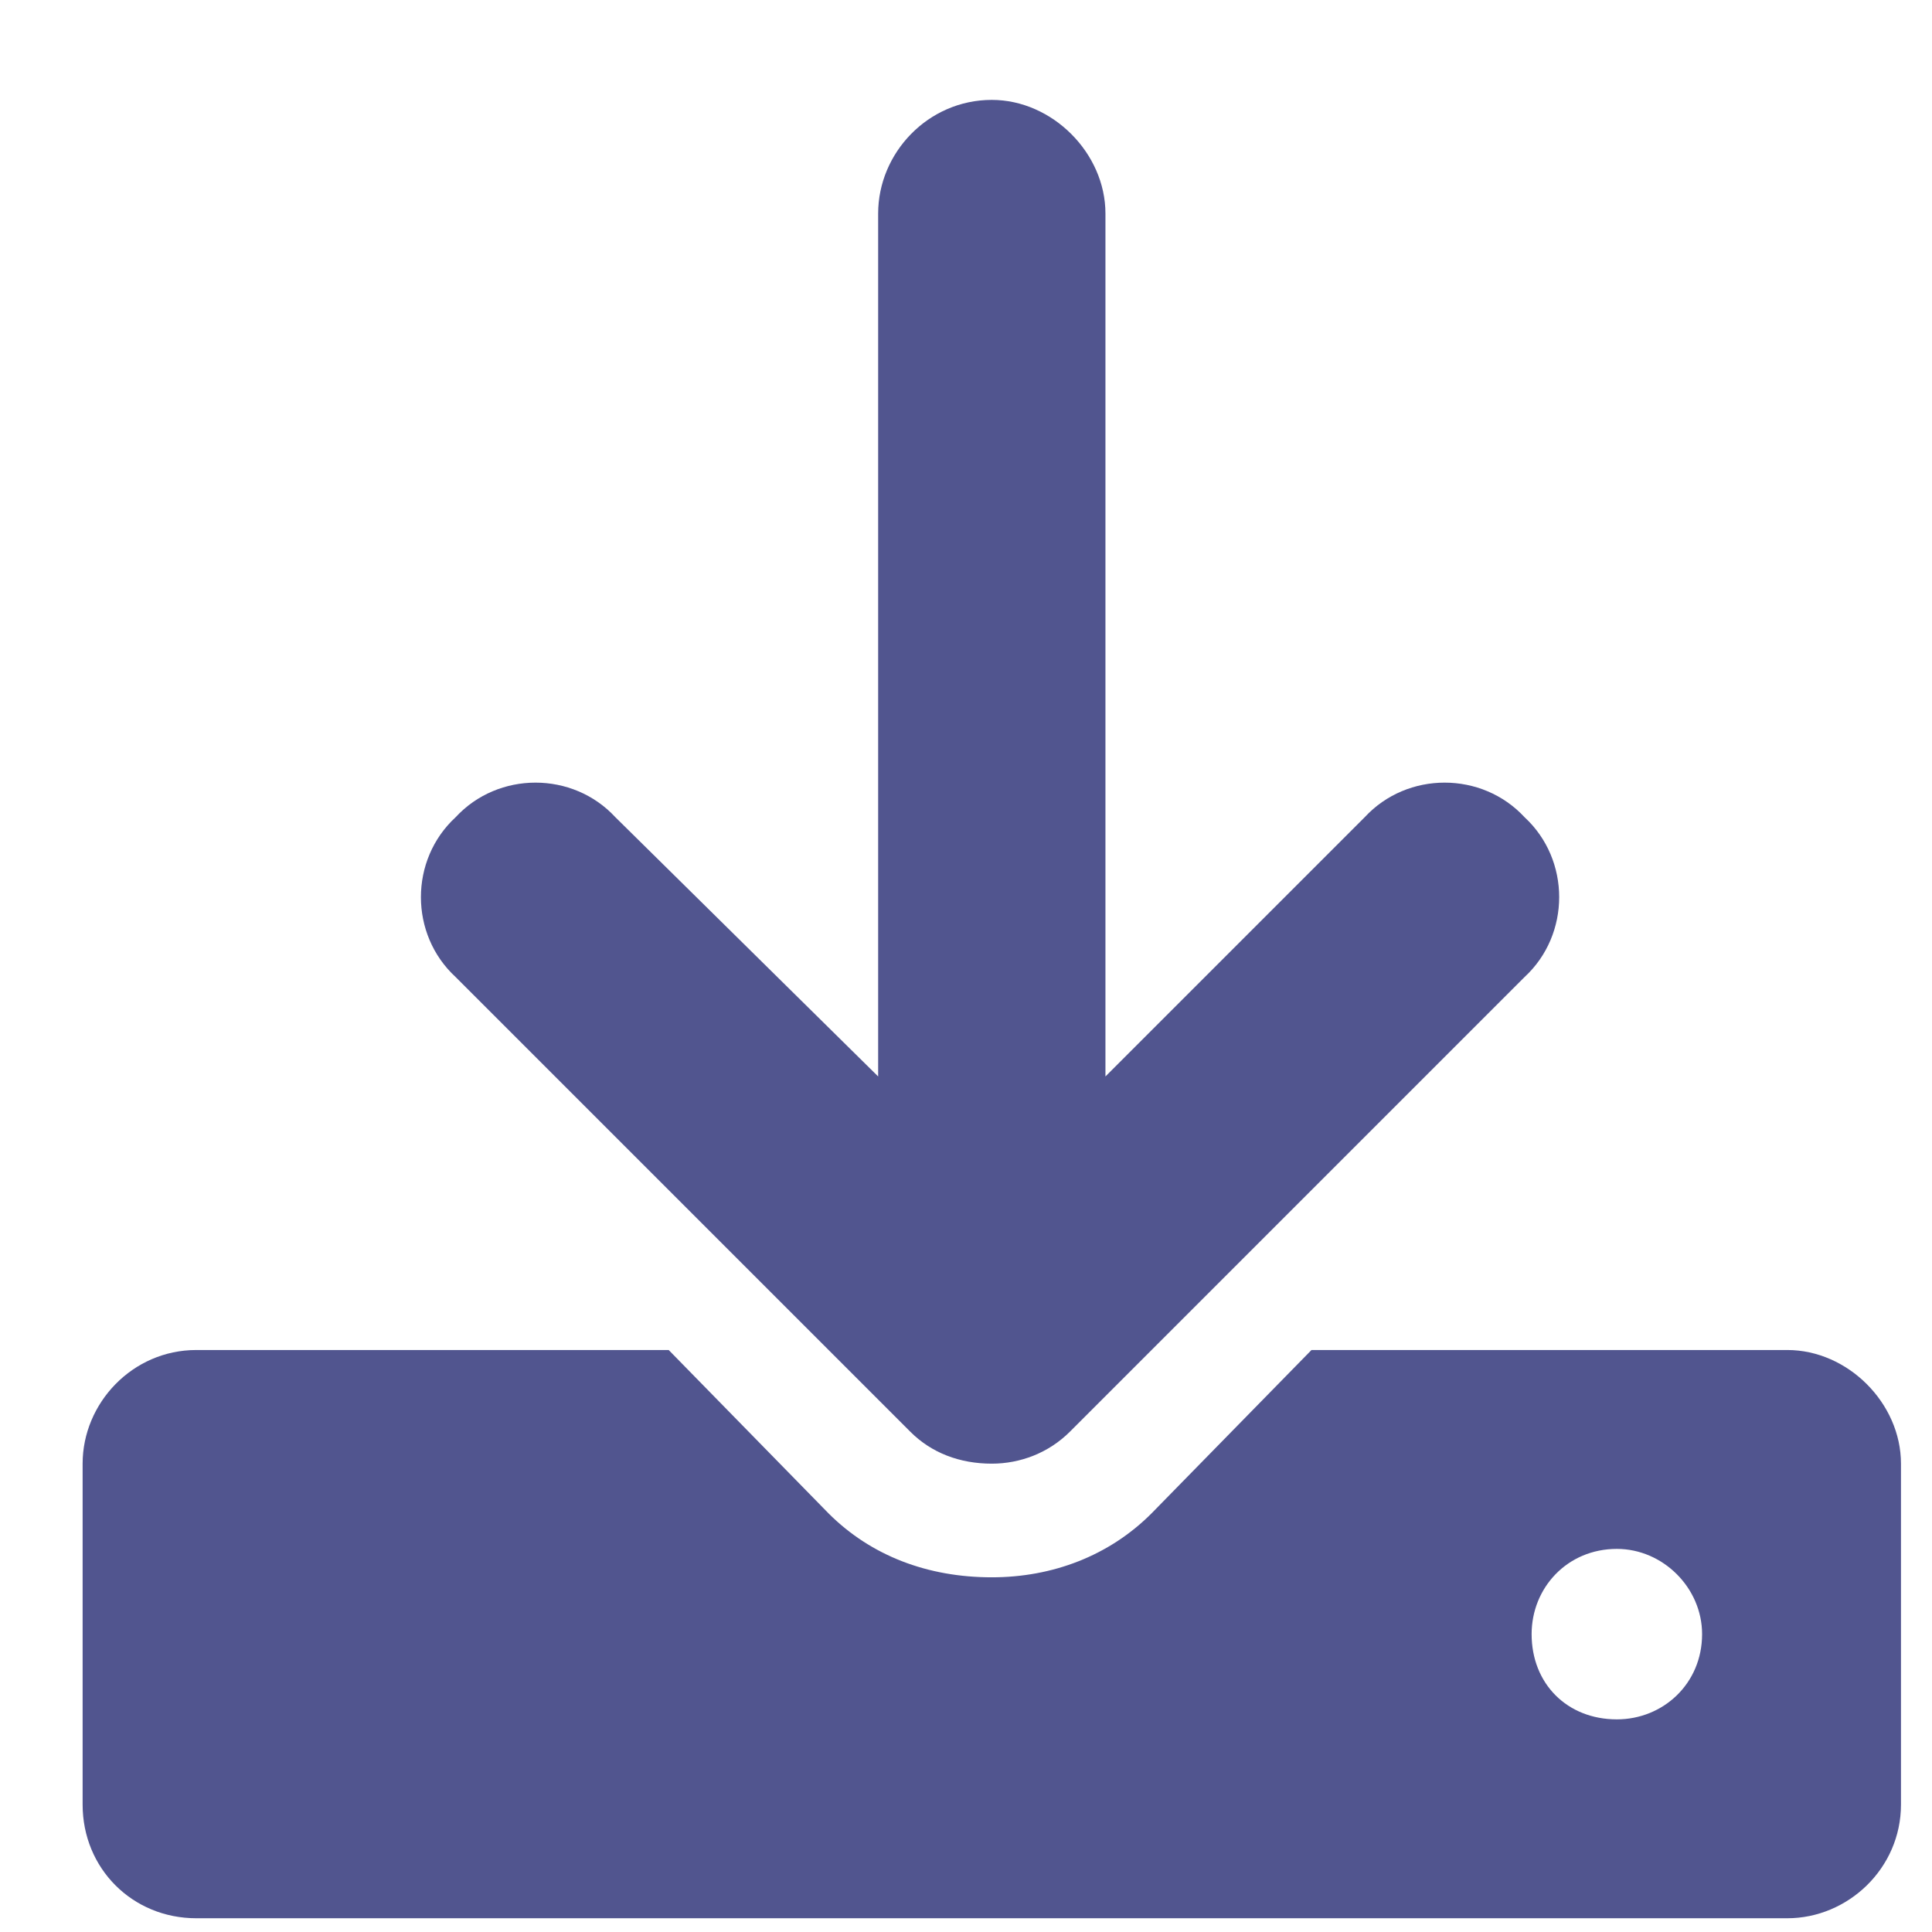 <svg width="17" height="17" viewBox="0 0 17 17" fill="none" xmlns="http://www.w3.org/2000/svg">
<path d="M15.727 11.879C16.259 11.879 16.727 12.347 16.727 12.879V15.879C16.727 16.441 16.259 16.879 15.727 16.879H1.727C1.165 16.879 0.727 16.441 0.727 15.879V12.879C0.727 12.347 1.165 11.879 1.727 11.879H5.884L7.29 13.316C7.665 13.691 8.165 13.879 8.727 13.879C9.259 13.879 9.759 13.691 10.133 13.316L11.54 11.879H15.727ZM14.227 15.129C14.633 15.129 14.977 14.816 14.977 14.379C14.977 13.972 14.633 13.629 14.227 13.629C13.79 13.629 13.477 13.972 13.477 14.379C13.477 14.816 13.79 15.129 14.227 15.129ZM8.009 12.597L4.009 8.597C3.602 8.222 3.602 7.566 4.009 7.191C4.384 6.785 5.04 6.785 5.415 7.191L7.727 9.472V1.879C7.727 1.347 8.165 0.879 8.727 0.879C9.259 0.879 9.727 1.347 9.727 1.879V9.472L12.008 7.191C12.383 6.785 13.04 6.785 13.415 7.191C13.821 7.566 13.821 8.222 13.415 8.597L9.415 12.597C9.227 12.785 8.977 12.879 8.727 12.879C8.446 12.879 8.196 12.785 8.009 12.597Z" fill="#51558F"/>
</svg>
